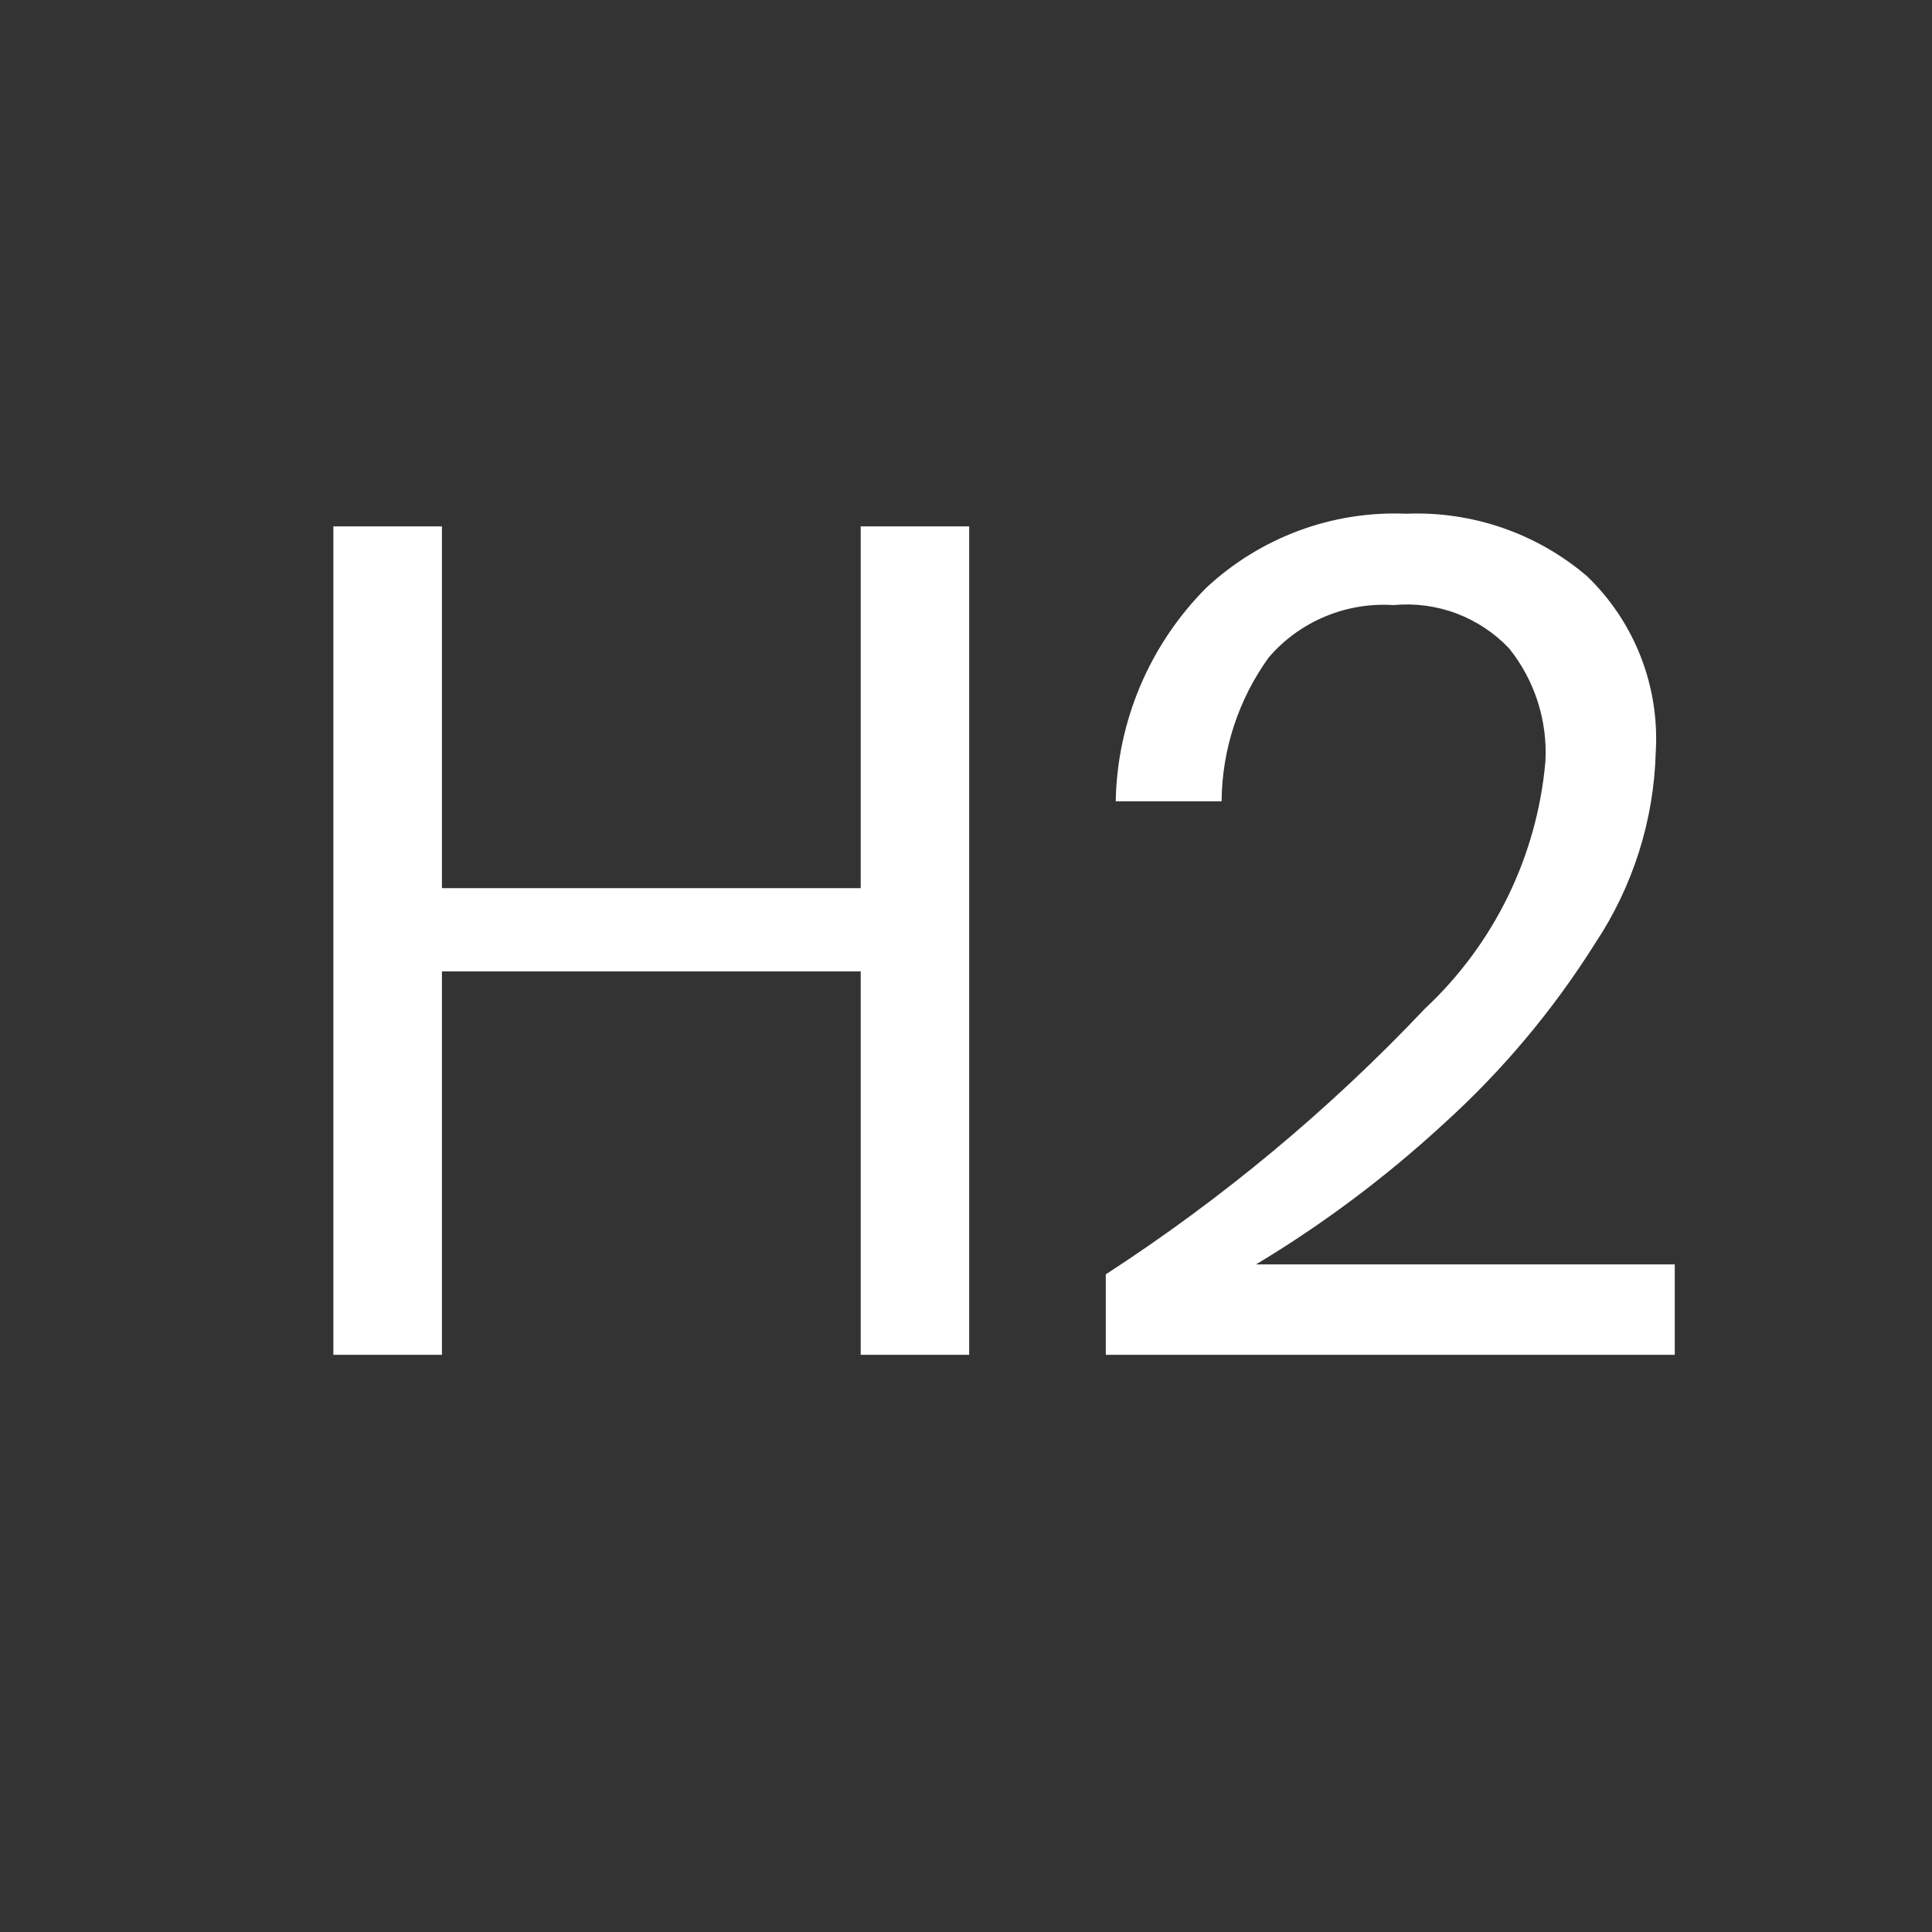 <svg width="20" height="20" viewBox="0 0 20 20" fill="none" xmlns="http://www.w3.org/2000/svg">
<rect x="0" y="0" width="20" height="20" fill="#333333" stroke="none"/>
<path d="M17.337 14.025V13.089H13.002C13.695 12.673 14.345 12.186 14.94 11.638C15.548 11.089 16.077 10.459 16.513 9.765C16.903 9.179 17.121 8.494 17.14 7.79C17.161 7.452 17.108 7.114 16.985 6.798C16.862 6.483 16.672 6.198 16.428 5.964C15.908 5.52 15.239 5.29 14.556 5.318C14.177 5.302 13.799 5.362 13.444 5.494C13.089 5.626 12.763 5.827 12.486 6.086C11.901 6.674 11.565 7.465 11.55 8.295H12.646C12.65 7.761 12.82 7.241 13.133 6.807C13.291 6.622 13.491 6.477 13.715 6.383C13.939 6.289 14.182 6.248 14.425 6.264C14.646 6.243 14.868 6.272 15.076 6.35C15.283 6.428 15.471 6.552 15.623 6.713C15.888 7.044 16.021 7.46 15.998 7.883C15.912 8.86 15.469 9.77 14.752 10.44C13.764 11.485 12.654 12.409 11.447 13.192V14.025H17.337ZM4.575 14.025V10.056H8.91V14.025H10.033V5.449H8.91V9.194H4.575V5.449H3.451V14.025H4.575Z" fill="white"/>
</svg>
